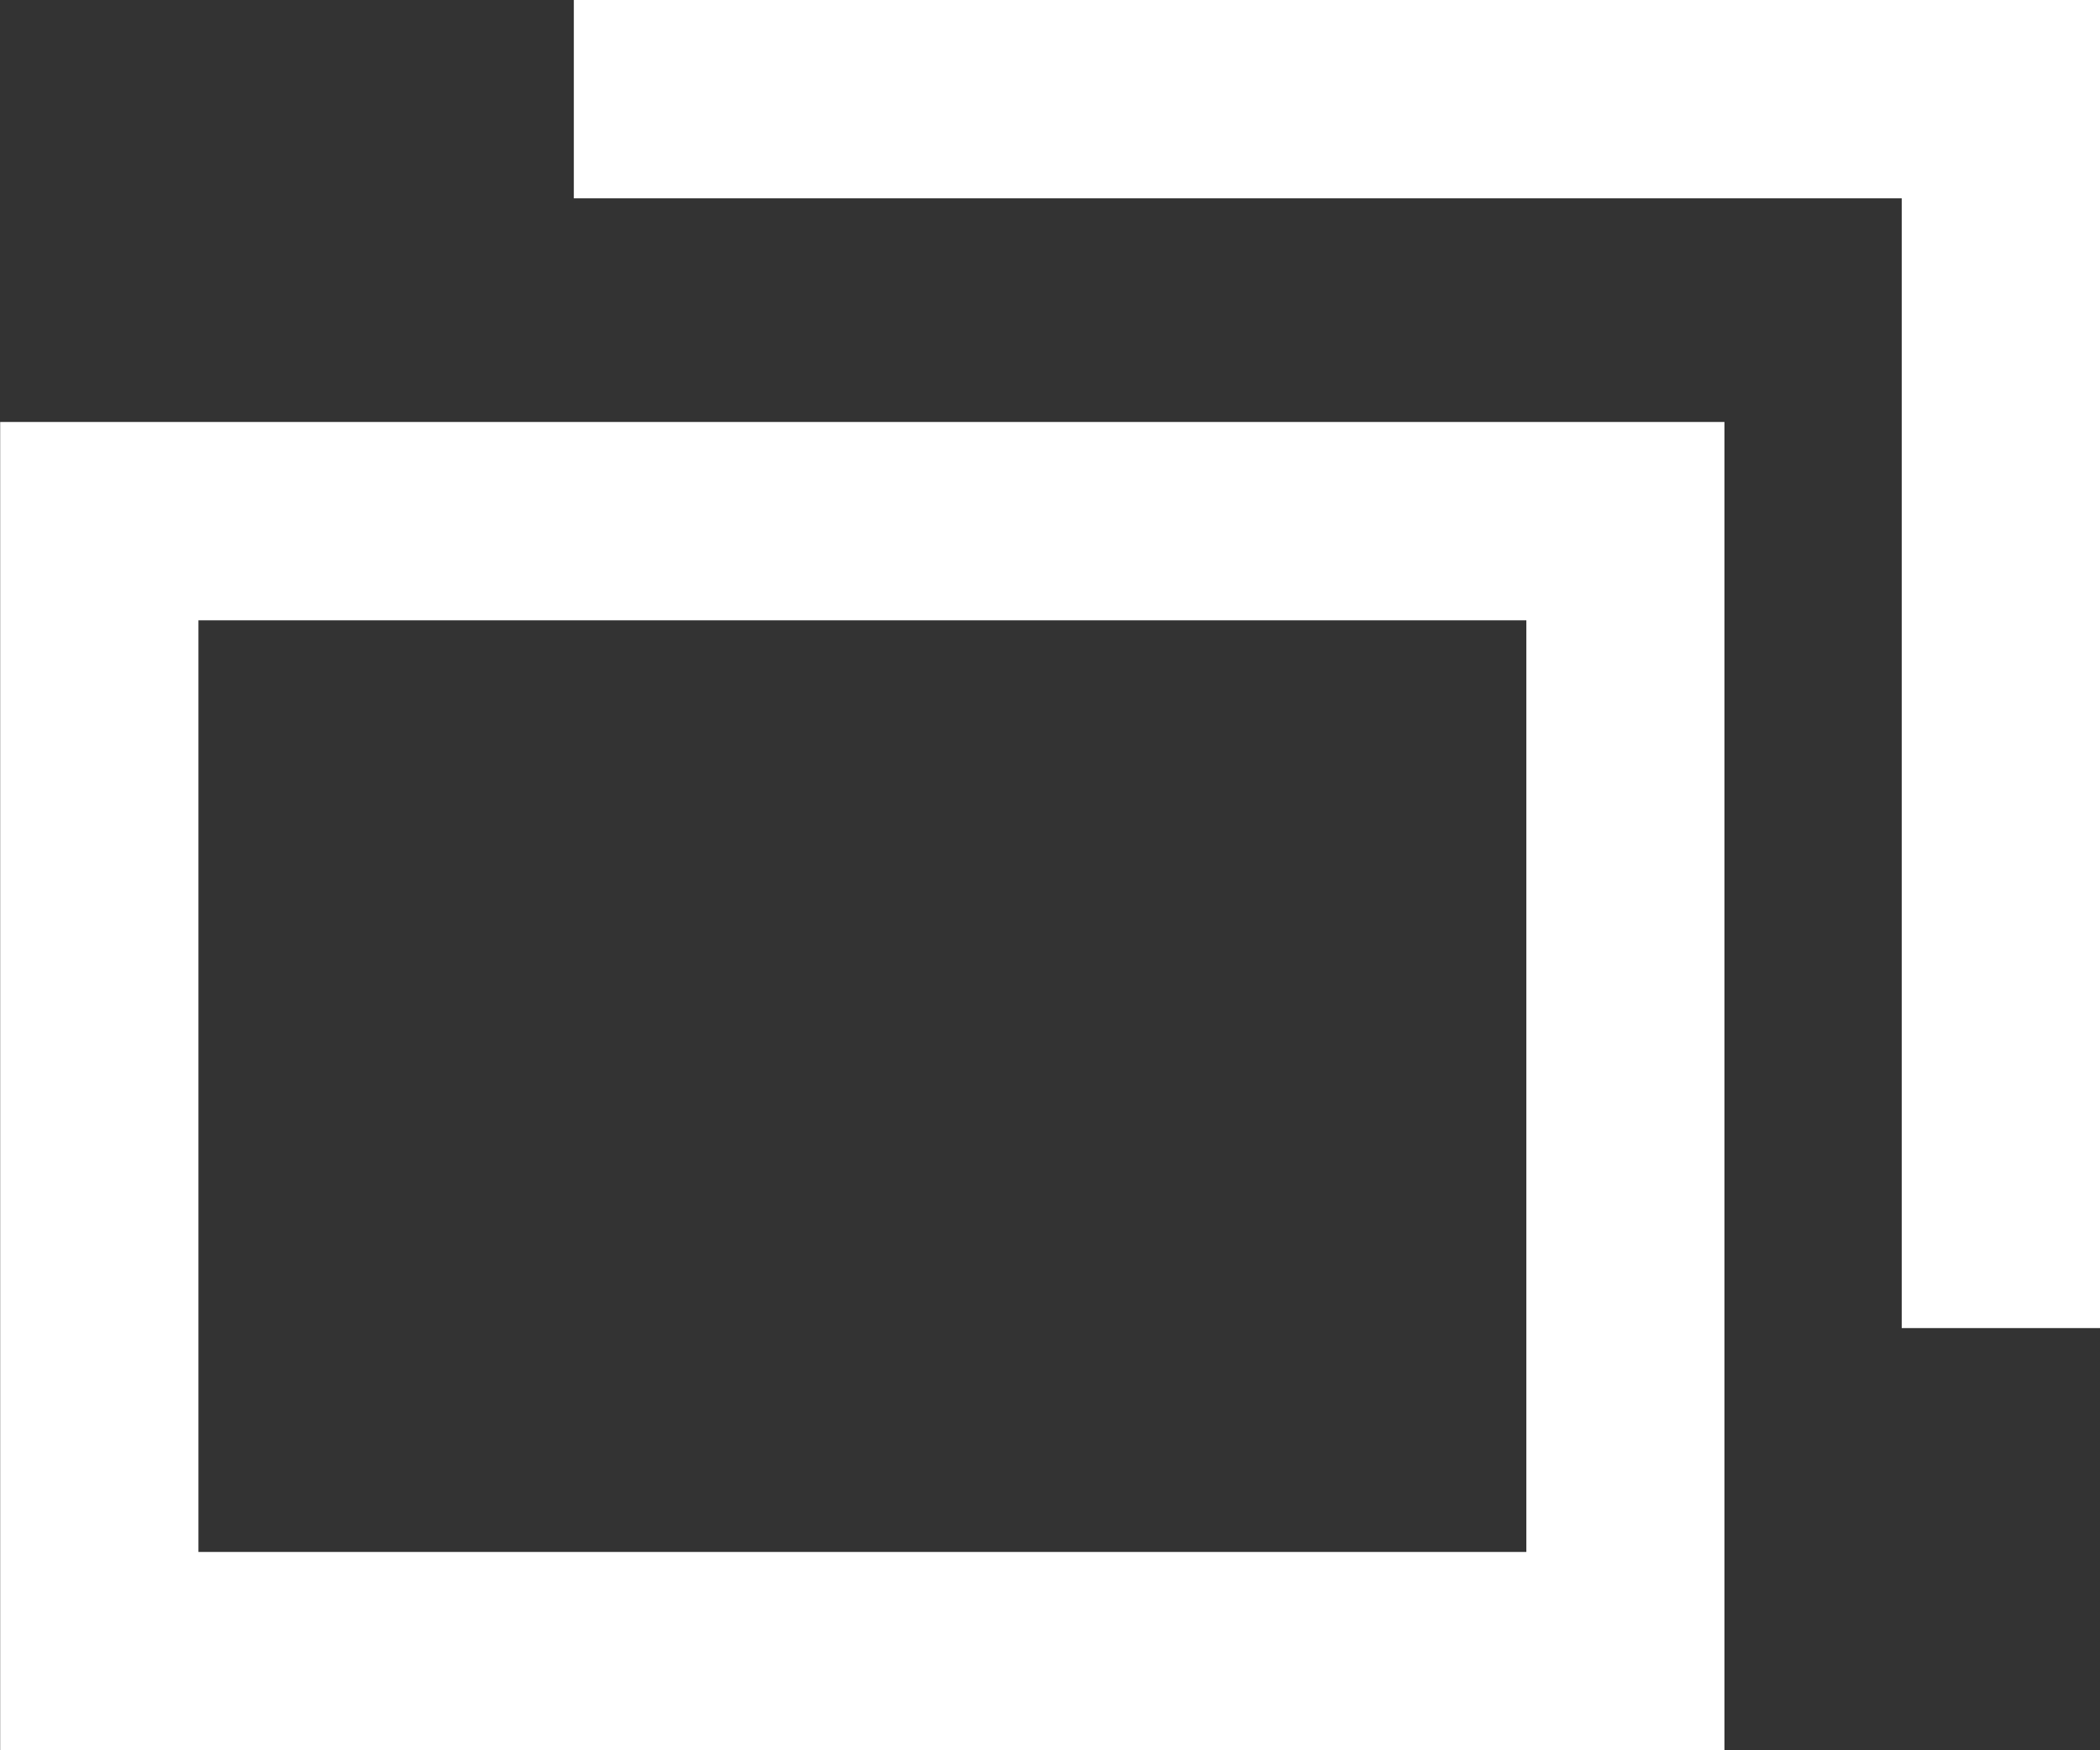 <svg xmlns="http://www.w3.org/2000/svg" width="12" height="10" viewBox="0 0 12 10">
  <rect x="0" y="0" width="12" height="10" fill="#333333" stroke="none"/>
  <g id="blank_icon" transform="translate(22857.5 22541.9)">
    <path id="パス_32" data-name="パス 32" d="M313.921,319.033v5.323h-7.588v-5.323h7.588m1.133-1.133H305.2v7.588h9.853V317.9Z" transform="translate(-23162.699 -22857.389)" fill="#fff"/>
    <g id="グループ_484" data-name="グループ 484" transform="translate(-22854.221 -22541.9)">
      <path id="パス_33" data-name="パス 33" d="M308.3,315.7h8.721v7.588h-1.133v-6.455H308.3Z" transform="translate(-308.3 -315.7)" fill="#fff"/>
    </g>
  </g>
</svg>
